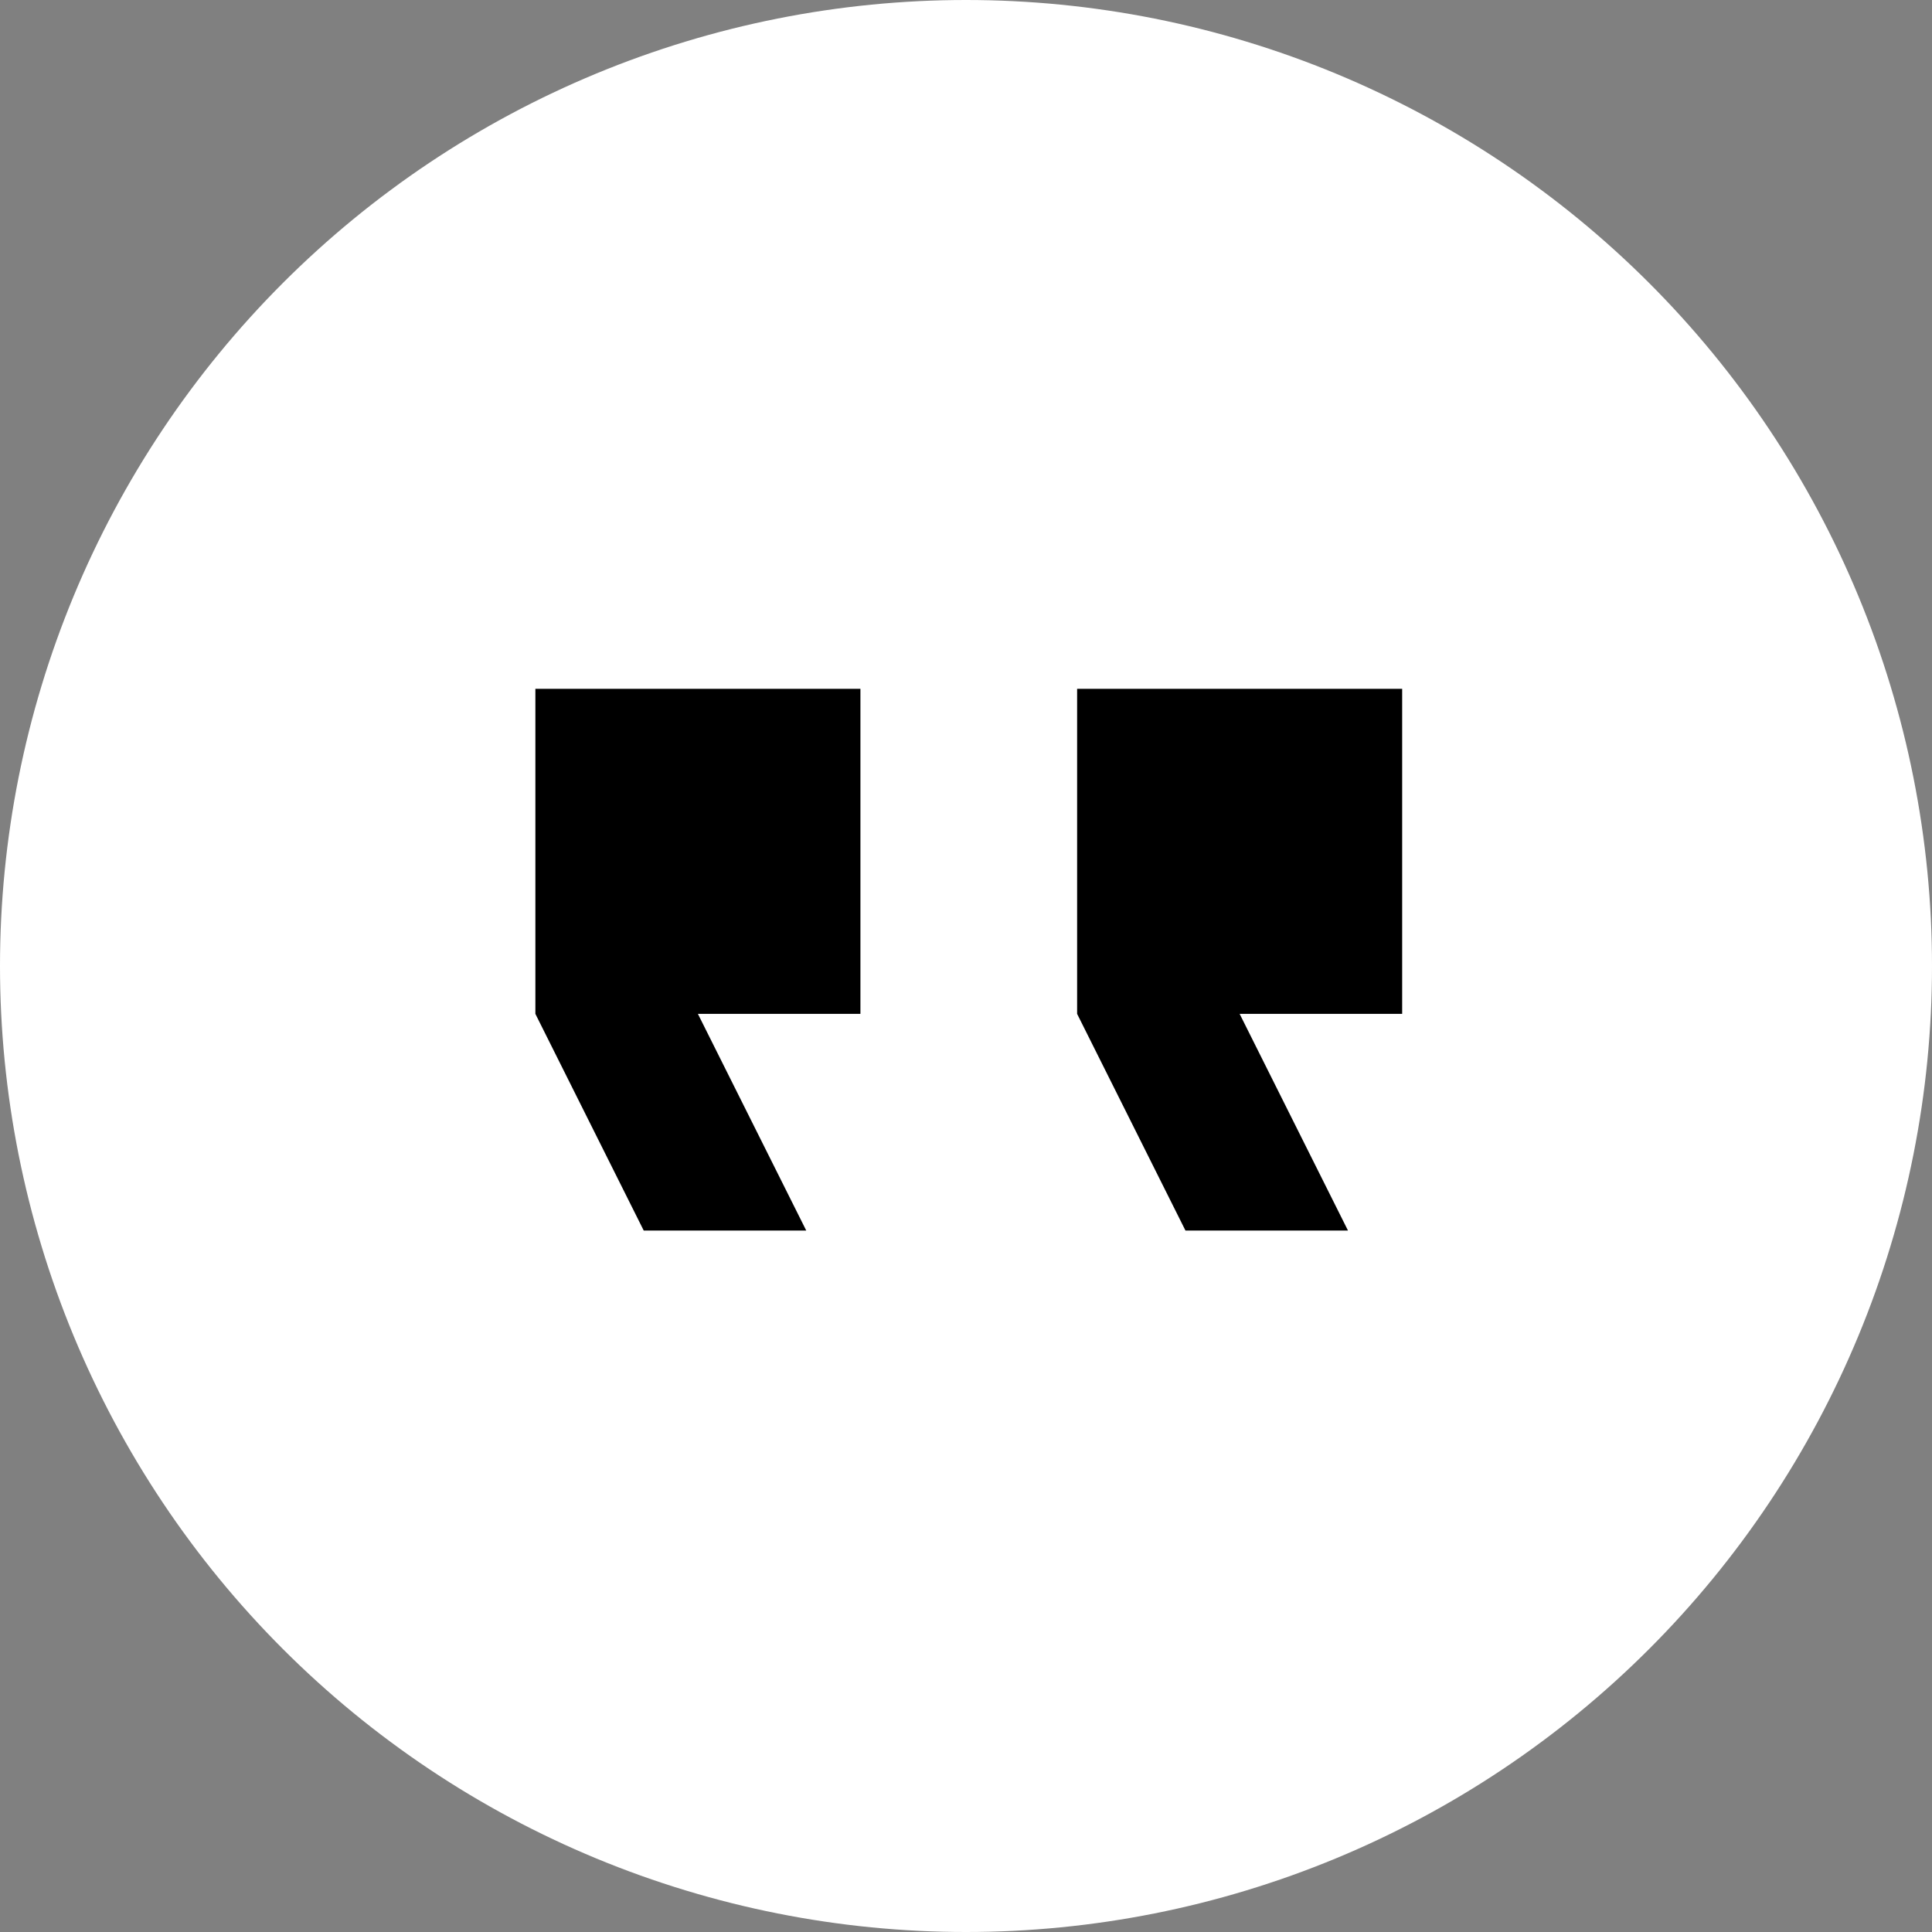 <?xml version="1.0" encoding="UTF-8" standalone="no"?>
<!DOCTYPE svg PUBLIC "-//W3C//DTD SVG 1.1//EN" "http://www.w3.org/Graphics/SVG/1.1/DTD/svg11.dtd">
<svg width="100%" height="100%" viewBox="0 0 186 186" version="1.1" xmlns="http://www.w3.org/2000/svg" xmlns:xlink="http://www.w3.org/1999/xlink" xml:space="preserve" xmlns:serif="http://www.serif.com/" style="fill-rule:evenodd;clip-rule:evenodd;stroke-linejoin:round;stroke-miterlimit:2;">
    <rect x="0" y="0" width="186" height="186" fill="#808080" stroke="none"/>
    <g transform="matrix(1,0,0,1,-225,-1712)">
        <g transform="matrix(1,0,0,-1,225,1898)">
            <path d="M93,186C94.522,186 96.043,185.963 97.563,185.888C99.083,185.813 100.601,185.701 102.116,185.552C103.63,185.403 105.14,185.217 106.646,184.993C108.151,184.77 109.651,184.51 111.143,184.213C112.636,183.916 114.121,183.583 115.597,183.213C117.074,182.843 118.54,182.437 119.996,181.995C121.453,181.554 122.898,181.076 124.331,180.564C125.764,180.051 127.183,179.503 128.59,178.921C129.996,178.338 131.387,177.722 132.763,177.071C134.138,176.42 135.498,175.736 136.84,175.019C138.182,174.301 139.506,173.551 140.812,172.769C142.117,171.986 143.403,171.172 144.668,170.327C145.934,169.481 147.178,168.605 148.4,167.698C149.622,166.792 150.822,165.856 151.999,164.89C153.175,163.924 154.327,162.931 155.455,161.908C156.583,160.886 157.685,159.837 158.761,158.761C159.837,157.685 160.886,156.583 161.908,155.455C162.931,154.327 163.924,153.175 164.89,151.999C165.856,150.822 166.792,149.623 167.698,148.4C168.605,147.178 169.481,145.934 170.327,144.668C171.172,143.403 171.986,142.117 172.769,140.812C173.551,139.506 174.301,138.182 175.019,136.84C175.736,135.498 176.42,134.139 177.071,132.763C177.722,131.387 178.338,129.996 178.921,128.59C179.503,127.183 180.051,125.764 180.564,124.331C181.076,122.898 181.554,121.453 181.995,119.996C182.437,118.54 182.843,117.074 183.213,115.597C183.583,114.121 183.916,112.636 184.213,111.143C184.51,109.651 184.77,108.151 184.993,106.646C185.217,105.14 185.403,103.63 185.552,102.116C185.701,100.601 185.813,99.083 185.888,97.563C185.963,96.043 186,94.522 186,93C186,91.478 185.963,89.957 185.888,88.437C185.813,86.917 185.701,85.399 185.552,83.884C185.403,82.37 185.217,80.86 184.993,79.354C184.77,77.849 184.51,76.349 184.213,74.857C183.916,73.364 183.583,71.879 183.213,70.403C182.843,68.926 182.437,67.46 181.995,66.004C181.554,64.547 181.076,63.102 180.564,61.669C180.051,60.236 179.503,58.817 178.921,57.41C178.338,56.004 177.722,54.613 177.071,53.237C176.42,51.862 175.736,50.502 175.019,49.16C174.301,47.818 173.551,46.494 172.769,45.188C171.986,43.883 171.172,42.597 170.327,41.332C169.481,40.066 168.605,38.822 167.698,37.6C166.792,36.378 165.856,35.178 164.89,34.001C163.924,32.825 162.931,31.673 161.908,30.545C160.886,29.417 159.837,28.315 158.761,27.239C157.685,26.163 156.583,25.114 155.455,24.092C154.327,23.069 153.175,22.076 151.999,21.11C150.822,20.144 149.623,19.208 148.4,18.302C147.178,17.395 145.934,16.519 144.668,15.673C143.403,14.828 142.117,14.014 140.812,13.231C139.506,12.449 138.182,11.699 136.84,10.981C135.498,10.264 134.138,9.58 132.763,8.929C131.387,8.278 129.996,7.662 128.59,7.079C127.183,6.497 125.764,5.949 124.331,5.436C122.898,4.924 121.453,4.446 119.996,4.005C118.54,3.563 117.074,3.157 115.597,2.787C114.121,2.417 112.636,2.084 111.143,1.787C109.651,1.49 108.151,1.23 106.646,1.007C105.14,0.783 103.63,0.597 102.116,0.448C100.601,0.299 99.083,0.187 97.563,0.112C96.043,0.037 94.522,0 93,0C91.478,0 89.957,0.037 88.437,0.112C86.917,0.187 85.399,0.299 83.884,0.448C82.37,0.597 80.86,0.783 79.354,1.007C77.849,1.23 76.349,1.49 74.857,1.787C73.364,2.084 71.879,2.417 70.403,2.787C68.926,3.157 67.46,3.563 66.004,4.005C64.547,4.446 63.102,4.924 61.669,5.436C60.236,5.949 58.817,6.497 57.41,7.079C56.004,7.662 54.613,8.278 53.237,8.929C51.861,9.58 50.502,10.264 49.16,10.981C47.818,11.699 46.494,12.449 45.188,13.231C43.883,14.014 42.597,14.828 41.332,15.673C40.066,16.519 38.822,17.395 37.6,18.302C36.377,19.208 35.178,20.144 34.001,21.11C32.825,22.076 31.673,23.069 30.545,24.092C29.417,25.114 28.315,26.163 27.239,27.239C26.163,28.315 25.114,29.417 24.092,30.545C23.069,31.673 22.076,32.825 21.11,34.001C20.144,35.178 19.208,36.377 18.302,37.6C17.395,38.822 16.519,40.066 15.673,41.332C14.828,42.597 14.014,43.883 13.231,45.188C12.449,46.494 11.699,47.818 10.981,49.16C10.264,50.502 9.58,51.862 8.929,53.237C8.278,54.613 7.662,56.004 7.079,57.41C6.497,58.817 5.949,60.236 5.436,61.669C4.924,63.102 4.446,64.547 4.005,66.004C3.563,67.46 3.157,68.926 2.787,70.403C2.417,71.879 2.084,73.364 1.787,74.857C1.49,76.349 1.23,77.849 1.007,79.354C0.783,80.86 0.597,82.37 0.448,83.884C0.299,85.399 0.187,86.917 0.112,88.437C0.037,89.957 0,91.478 0,93C0,94.522 0.037,96.043 0.112,97.563C0.187,99.083 0.299,100.601 0.448,102.116C0.597,103.63 0.783,105.14 1.007,106.646C1.23,108.151 1.49,109.651 1.787,111.143C2.084,112.636 2.417,114.121 2.787,115.597C3.157,117.074 3.563,118.54 4.005,119.996C4.446,121.453 4.924,122.898 5.436,124.331C5.949,125.764 6.497,127.183 7.079,128.59C7.662,129.996 8.278,131.387 8.929,132.763C9.58,134.139 10.264,135.498 10.981,136.84C11.699,138.182 12.449,139.506 13.231,140.812C14.014,142.117 14.828,143.403 15.673,144.668C16.519,145.934 17.395,147.178 18.302,148.4C19.208,149.623 20.144,150.822 21.11,151.999C22.076,153.175 23.069,154.327 24.092,155.455C25.114,156.583 26.163,157.685 27.239,158.761C28.315,159.837 29.417,160.886 30.545,161.908C31.673,162.931 32.825,163.924 34.001,164.89C35.178,165.856 36.377,166.792 37.6,167.698C38.822,168.605 40.066,169.481 41.332,170.327C42.597,171.172 43.883,171.986 45.188,172.769C46.494,173.551 47.818,174.301 49.16,175.019C50.502,175.736 51.861,176.42 53.237,177.071C54.613,177.722 56.004,178.338 57.41,178.921C58.817,179.503 60.236,180.051 61.669,180.564C63.102,181.076 64.547,181.554 66.004,181.995C67.46,182.437 68.926,182.843 70.403,183.213C71.879,183.583 73.364,183.916 74.857,184.213C76.349,184.51 77.849,184.77 79.354,184.993C80.86,185.217 82.37,185.403 83.884,185.552C85.399,185.701 86.917,185.813 88.437,185.888C89.957,185.963 91.478,186 93,186Z" style="fill:white;fill-rule:nonzero;"/>
        </g>
        <g transform="matrix(1,0,0,-1,272.543,1837.47)">
            <path d="M82.232,7L66.586,7L56.155,27.862L56.155,59.155L87.448,59.155L87.448,27.862L71.801,27.862L82.232,7ZM30.077,7L14.431,7L4,27.862L4,59.155L35.293,59.155L35.293,27.862L19.646,27.862L30.077,7Z" style="fill-rule:nonzero;"/>
        </g>
    </g>
</svg>
